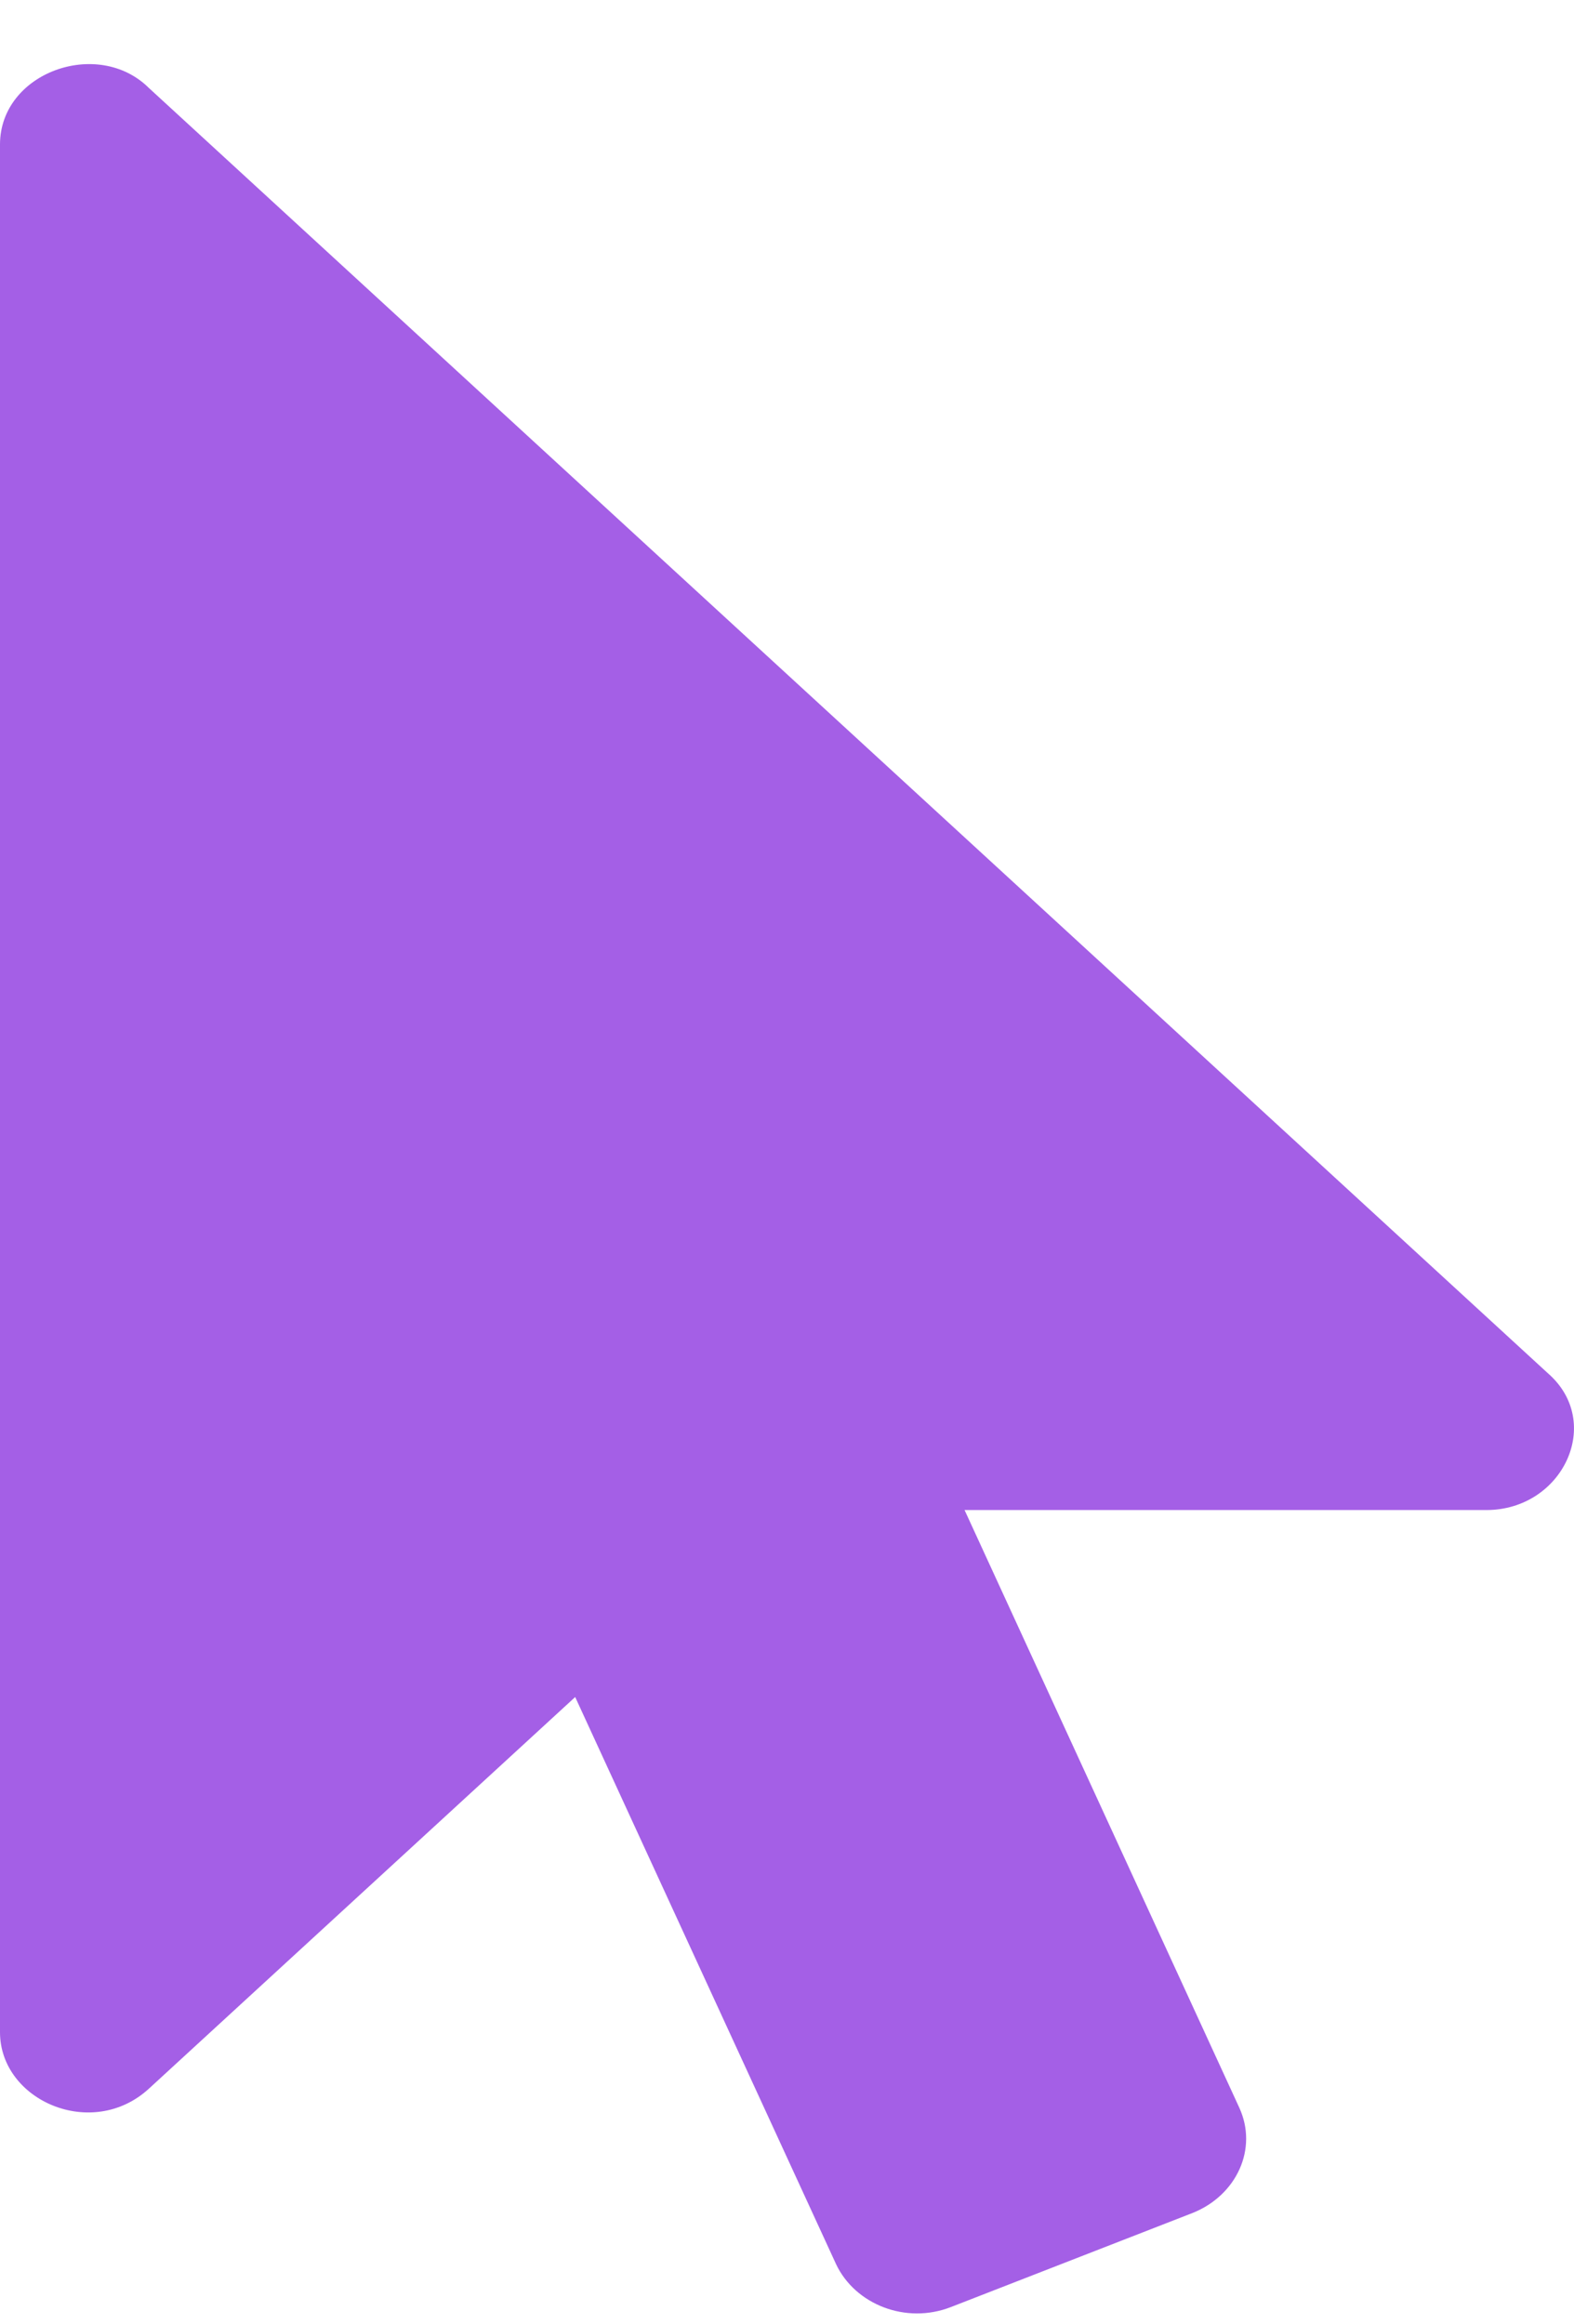 <svg width="21" height="31" viewBox="0 0 21 31" fill="none" xmlns="http://www.w3.org/2000/svg">
<path d="M19.831 20.14H12.869L16.533 28.108C16.788 28.66 16.497 29.28 15.914 29.514L12.687 30.77C12.086 31.004 11.411 30.736 11.156 30.201L7.674 22.634L1.987 27.857C1.229 28.553 0 28.016 0 27.104V1.927C0 0.966 1.307 0.498 1.987 1.174L20.651 18.315C21.404 18.97 20.849 20.14 19.831 20.14Z" fill="#A45FE6"/>
</svg>
